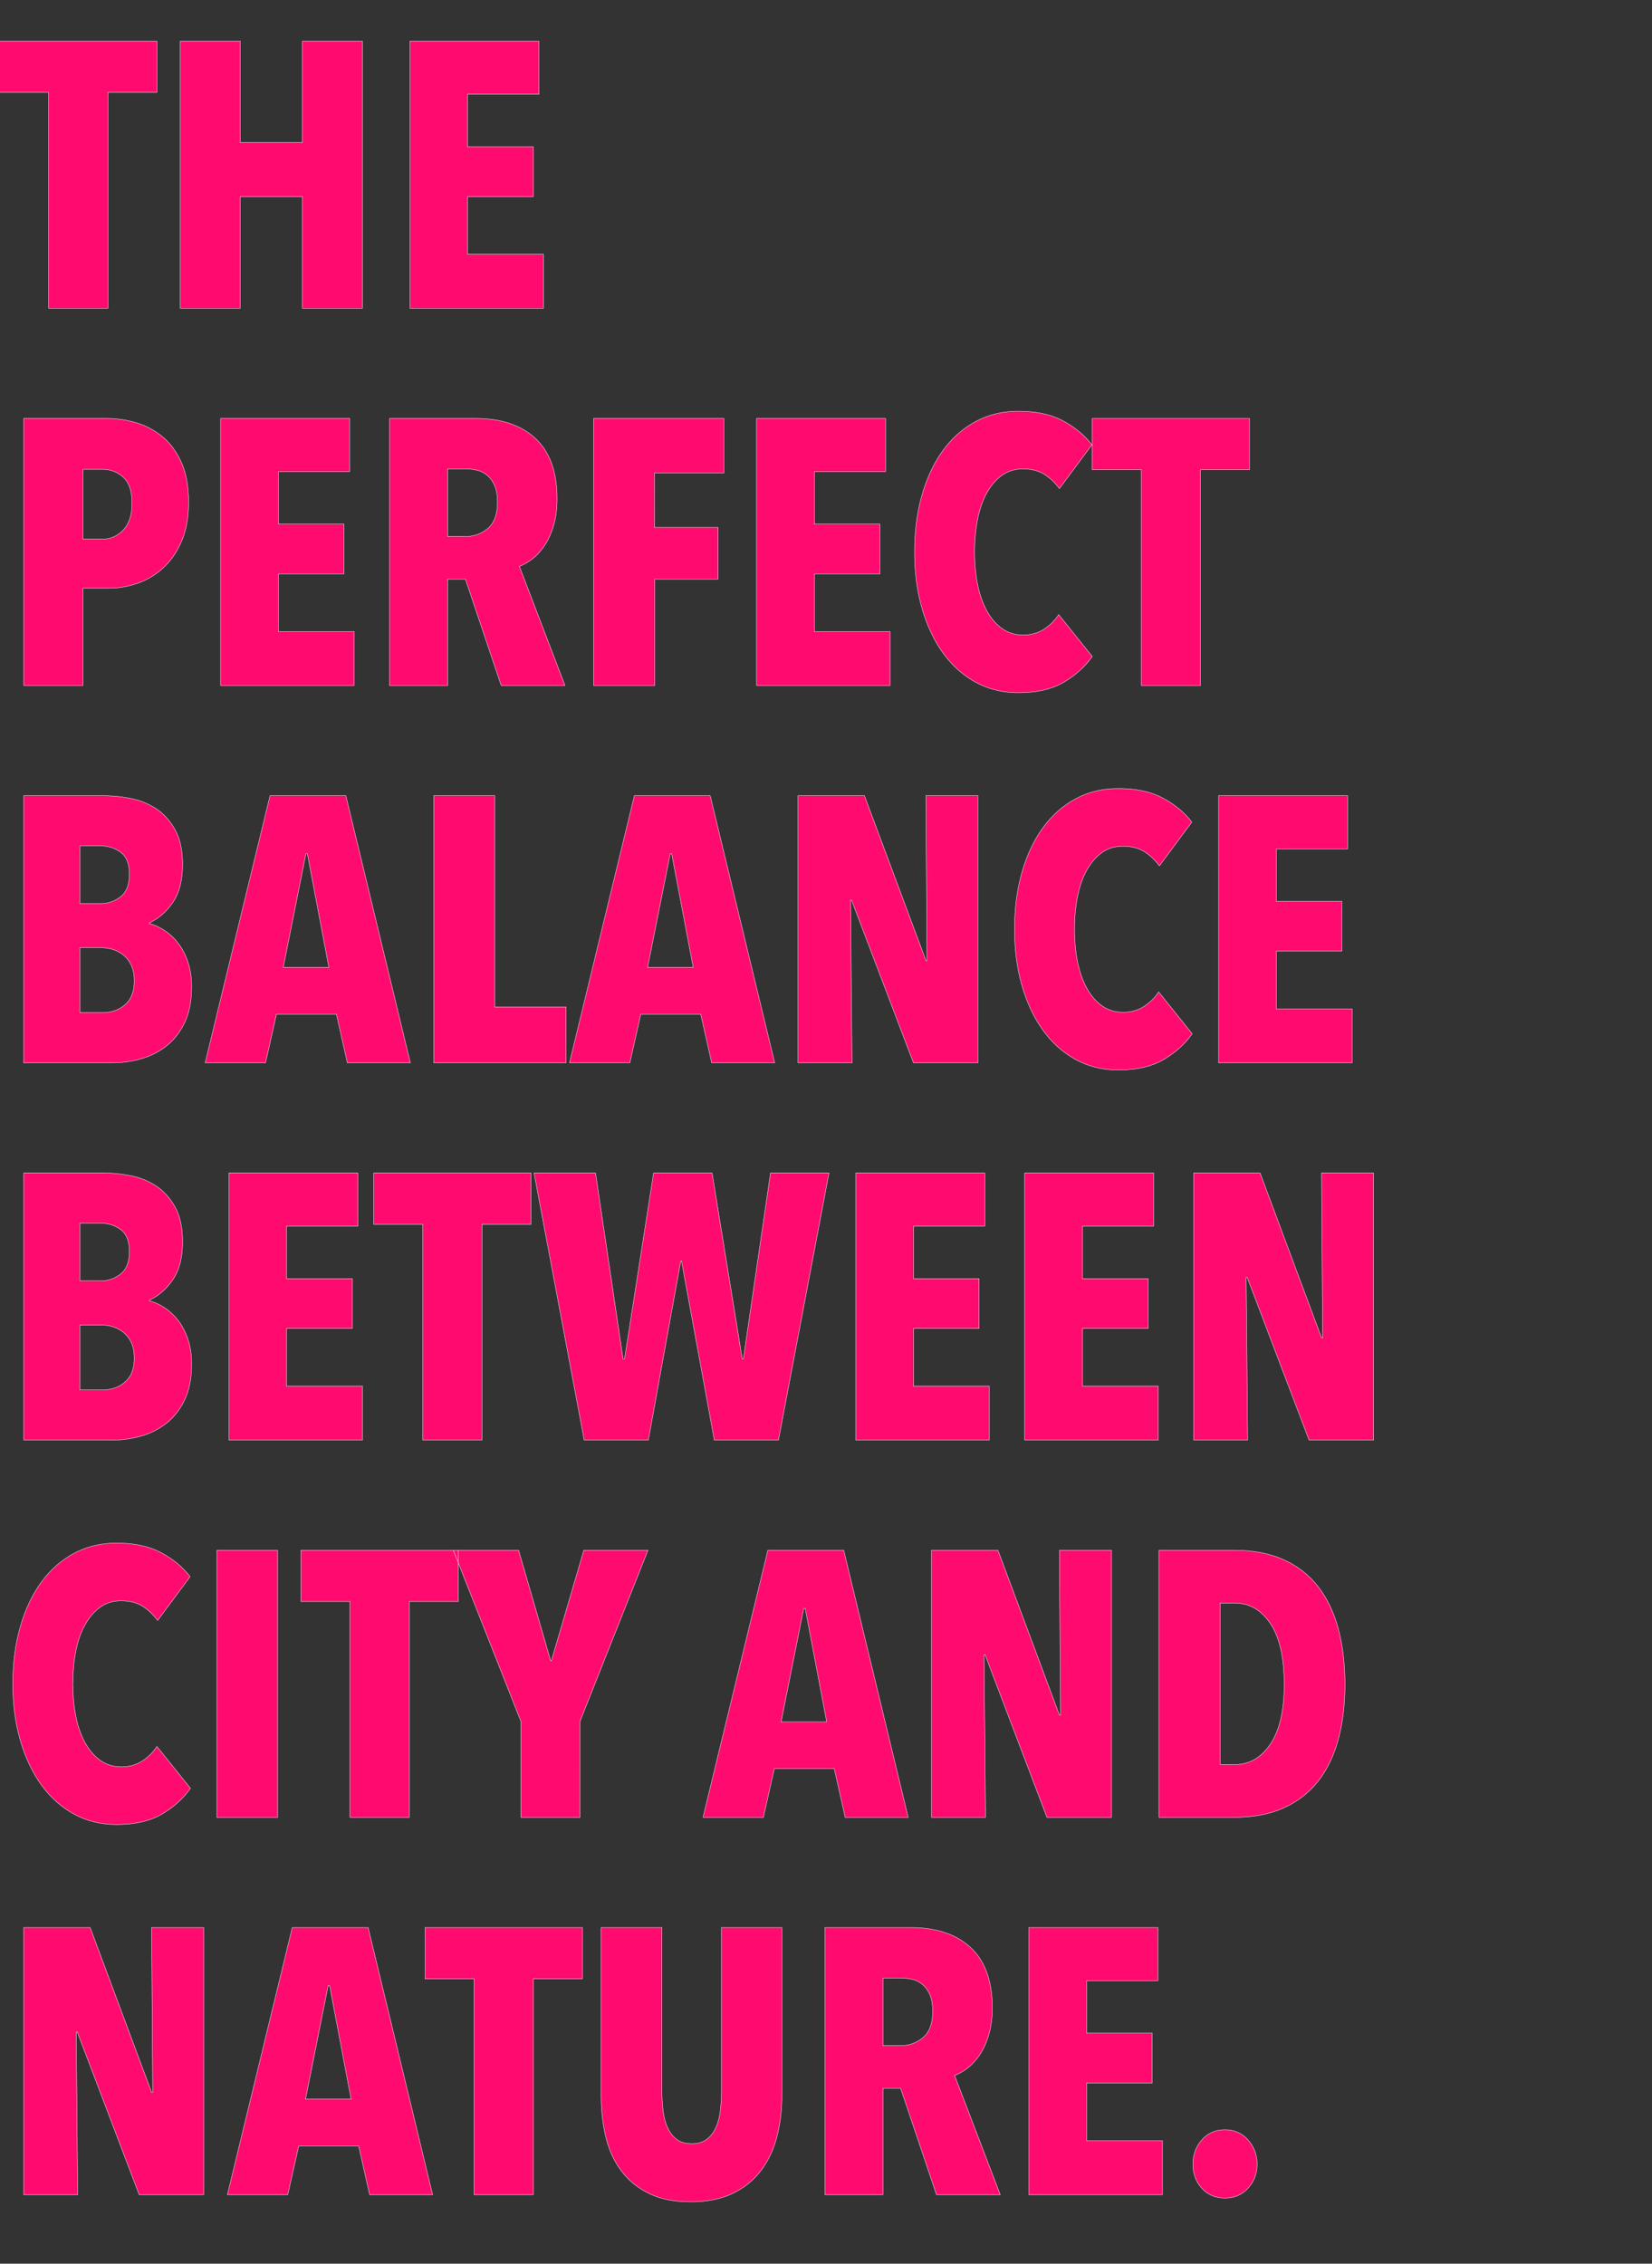 <svg width="265" height="363" viewBox="0 0 265 363" xmlns="http://www.w3.org/2000/svg"><rect x="0" y="0" width="265" height="363" fill="#333333" stroke="none"/><g fill="#ff0b6f" stroke="#FFF"><path d="M17.303 14.824h7.865V6.596H-.061v8.228h7.865V49.43h9.499zM48.521 49.43h9.62V6.596h-9.62v16.275h-9.982V6.596h-9.62V49.43h9.62V31.522h9.982zM65.763 49.43H87.18v-8.652H75.02v-9.256h10.527v-7.986H75.02v-8.41h11.434v-8.53h-20.69z" stroke-width=".06"/></g><g fill="#ff0b6f" stroke="#FFF"><path d="M30.25 80.527c0-2.541-.393-4.678-1.18-6.413-.786-1.735-1.815-3.116-3.085-4.144a11.831 11.831 0 00-4.235-2.208 16.793 16.793 0 00-4.628-.666H3.812v42.834h9.498V94.321h4.175c1.573 0 3.126-.272 4.658-.817a11.727 11.727 0 004.114-2.51c1.21-1.13 2.178-2.561 2.904-4.296.726-1.735 1.089-3.792 1.089-6.171zm-9.075.182c0 1.855-.464 3.277-1.391 4.265-.928.988-2.057 1.482-3.388 1.482H13.31V75.264h3.085c1.331 0 2.461.423 3.388 1.27.928.847 1.392 2.239 1.392 4.175zM35.392 109.93H56.81v-8.652H44.65v-9.256h10.527v-7.986H44.649v-8.41h11.434v-8.53h-20.69zM80.404 109.93H90.63l-7.32-19.118c.685-.242 1.391-.646 2.117-1.21s1.381-1.29 1.966-2.178c.585-.888 1.059-1.956 1.422-3.206.363-1.251.544-2.662.544-4.235 0-4.276-1.149-7.492-3.448-9.65-2.299-2.158-5.525-3.237-9.68-3.237H62.496v42.834h9.317V92.869h2.844zM79.8 80.527c0 1.936-.515 3.338-1.543 4.205-1.029.867-2.228 1.3-3.6 1.3h-2.843V75.204h3.024c.565 0 1.14.07 1.725.212.585.14 1.119.413 1.603.817.484.403.877.948 1.18 1.633.302.685.453 1.573.453 2.662zM104.968 75.869h11.131v-8.773H95.228v42.834h9.801V92.869h10.164v-8.288h-10.224zM121.363 109.93h21.417v-8.652h-12.16v-9.256h10.527v-7.986H130.62v-8.41h11.434v-8.53h-20.691zM175.208 105.272h0l-5.384-6.716c-.565.888-1.331 1.653-2.3 2.299-.967.646-2.097.968-3.387.968-1.291 0-2.42-.343-3.388-1.028-.968-.686-1.785-1.634-2.45-2.844-.666-1.21-1.16-2.621-1.483-4.235-.322-1.614-.484-3.347-.484-5.203 0-1.856.162-3.6.484-5.233.322-1.634.817-3.045 1.482-4.235.666-1.19 1.472-2.128 2.42-2.813.948-.686 2.068-1.029 3.358-1.029 1.372 0 2.51.283 3.418.847.908.564 1.724 1.331 2.45 2.299l5.204-7.018c-1.17-1.532-2.713-2.813-4.629-3.842-1.916-1.028-4.306-1.542-7.169-1.542-2.5 0-4.77.544-6.806 1.633-2.037 1.089-3.782 2.621-5.234 4.598-1.452 1.977-2.581 4.356-3.388 7.139-.806 2.783-1.21 5.849-1.21 9.196 0 3.308.404 6.342 1.21 9.105.807 2.763 1.936 5.143 3.388 7.14 1.452 1.996 3.197 3.549 5.234 4.658 2.037 1.109 4.306 1.664 6.806 1.664 2.945 0 5.365-.555 7.26-1.664 1.895-1.11 3.429-2.491 4.598-4.144zM192.572 75.324h7.865v-8.228h-25.229v8.228h7.865v34.606h9.499z" stroke-width=".06"/></g><g fill="#ff0b6f" stroke="#FFF"><path d="M30.734 158.209c0-1.493-.201-2.824-.605-3.993-.404-1.17-.927-2.168-1.573-2.995a8.97 8.97 0 00-2.178-2.027c-.806-.524-1.614-.887-2.42-1.088v-.121c1.493-.686 2.753-1.785 3.781-3.298 1.029-1.512 1.543-3.539 1.543-6.08 0-2.299-.413-4.175-1.24-5.627-.827-1.451-1.856-2.57-3.086-3.357a11.459 11.459 0 00-4.084-1.603c-1.492-.283-2.904-.424-4.235-.424H3.811v42.834H18.03a16.87 16.87 0 004.568-.635 11.641 11.641 0 004.083-2.057c1.21-.948 2.189-2.198 2.935-3.751s1.119-3.479 1.119-5.778zm-9.983-18.029c0 1.694-.473 2.904-1.421 3.63-.948.726-2.007 1.089-3.176 1.089h-3.328v-9.256h3.267c1.25 0 2.34.343 3.267 1.028s1.391 1.856 1.391 3.509zm.787 17.122c0 1.694-.494 2.964-1.482 3.811s-2.189 1.27-3.6 1.27h-3.63v-10.406h3.509c.605 0 1.22.102 1.845.303a4.99 4.99 0 011.694.938c.504.423.908.968 1.21 1.633.303.666.454 1.482.454 2.45zM55.72 170.43h10.104l-10.345-42.834H43.317L32.912 170.43h9.68l1.754-7.804h9.62zm-6.412-33.517l3.448 18.21h-7.32l3.63-18.21zM69.575 170.43H90.81v-8.954H79.376v-33.88h-9.801zM114.163 170.43h10.104l-10.346-42.834h-12.16L91.355 170.43h9.68l1.754-7.804h9.62zm-6.413-33.517l3.449 18.21h-7.32l3.63-18.21zM146.531 170.43h10.345v-42.834h-8.349l.182 26.438h-.181l-9.862-26.438h-10.648v42.834h8.652l-.242-26.075h.181zM191.24 165.772h0l-5.384-6.716c-.564.888-1.331 1.653-2.299 2.299-.968.646-2.098.968-3.388.968s-2.42-.343-3.388-1.028c-.968-.686-1.785-1.634-2.45-2.844-.666-1.21-1.16-2.621-1.483-4.235-.322-1.614-.484-3.347-.484-5.203 0-1.856.162-3.6.484-5.233.323-1.634.817-3.045 1.483-4.235.665-1.19 1.472-2.128 2.42-2.813.948-.686 2.067-1.029 3.357-1.029 1.372 0 2.511.283 3.419.847.907.564 1.724 1.331 2.45 2.299l5.203-7.018c-1.17-1.532-2.712-2.813-4.628-3.842-1.916-1.028-4.306-1.542-7.17-1.542-2.5 0-4.769.544-6.806 1.633s-3.781 2.621-5.233 4.598c-1.452 1.977-2.582 4.356-3.388 7.139-.806 2.783-1.21 5.849-1.21 9.196 0 3.308.404 6.342 1.21 9.105.806 2.763 1.936 5.143 3.388 7.14 1.452 1.996 3.196 3.549 5.233 4.658 2.037 1.109 4.306 1.664 6.806 1.664 2.945 0 5.365-.555 7.26-1.664 1.896-1.11 3.429-2.491 4.598-4.144zM195.475 170.43h21.417v-8.652h-12.16v-9.256h10.527v-7.986h-10.527v-8.41h11.434v-8.53h-20.69z" stroke-width=".06"/></g><g fill="#ff0b6f" stroke="#FFF"><path d="M30.734 218.709c0-1.493-.201-2.824-.605-3.993-.404-1.17-.927-2.168-1.573-2.995a8.97 8.97 0 00-2.178-2.027c-.806-.524-1.614-.887-2.42-1.088v-.121c1.493-.686 2.753-1.785 3.781-3.298 1.029-1.512 1.543-3.539 1.543-6.08 0-2.299-.413-4.175-1.24-5.627-.827-1.451-1.856-2.57-3.086-3.357a11.459 11.459 0 00-4.084-1.603c-1.492-.283-2.904-.424-4.235-.424H3.811v42.834H18.03a16.87 16.87 0 004.568-.635 11.641 11.641 0 004.083-2.057c1.21-.948 2.189-2.198 2.935-3.751s1.119-3.479 1.119-5.778zm-9.983-18.029c0 1.694-.473 2.904-1.421 3.63-.948.726-2.007 1.089-3.176 1.089h-3.328v-9.256h3.267c1.25 0 2.34.343 3.267 1.028s1.391 1.856 1.391 3.509zm.787 17.122c0 1.694-.494 2.964-1.482 3.811s-2.189 1.27-3.6 1.27h-3.63v-10.406h3.509c.605 0 1.22.102 1.845.303a4.99 4.99 0 011.694.938c.504.423.908.968 1.21 1.633.303.666.454 1.482.454 2.45zM36.724 230.93H58.14v-8.652H45.98v-9.256h10.527v-7.986H45.98v-8.41h11.435v-8.53H36.724zM77.319 196.324h7.865v-8.228H59.955v8.228h7.866v34.606h9.498zM124.872 230.93l8.107-42.834h-9.378l-4.356 29.826h-.181l-4.84-29.826h-9.378l-4.658 29.826h-.242l-4.417-29.826h-9.861l8.046 42.834H104l5.203-28.738h.121l5.264 28.738zM137.274 230.93h21.417v-8.652h-12.16v-9.256h10.527v-7.986h-10.527v-8.41h11.434v-8.53h-20.69zM164.379 230.93h21.417v-8.652h-12.161v-9.256h10.527v-7.986h-10.527v-8.41h11.434v-8.53h-20.69zM209.995 230.93h10.346v-42.834h-8.349l.181 26.438h-.181l-9.861-26.438h-10.649v42.834h8.652l-.242-26.075h.181z" stroke-width=".06"/></g><g fill="#ff0b6f" stroke="#FFF"><path d="M30.552 286.772h0l-5.384-6.716c-.564.888-1.331 1.653-2.299 2.299-.968.646-2.098.968-3.388.968s-2.42-.343-3.388-1.028c-.968-.686-1.785-1.634-2.45-2.844-.666-1.21-1.16-2.621-1.482-4.235-.323-1.614-.484-3.347-.484-5.203 0-1.856.161-3.6.484-5.233.322-1.634.816-3.045 1.482-4.235.665-1.19 1.472-2.128 2.42-2.814.948-.685 2.067-1.028 3.358-1.028 1.371 0 2.51.283 3.418.847.907.564 1.724 1.331 2.45 2.299l5.203-7.018c-1.17-1.532-2.712-2.813-4.628-3.842-1.916-1.028-4.306-1.543-7.17-1.543-2.5 0-4.769.545-6.806 1.634s-3.781 2.621-5.233 4.598c-1.452 1.977-2.582 4.356-3.388 7.139-.806 2.783-1.21 5.849-1.21 9.196 0 3.308.404 6.342 1.21 9.105.806 2.763 1.936 5.143 3.388 7.14 1.452 1.996 3.196 3.549 5.233 4.658 2.037 1.109 4.306 1.664 6.807 1.664 2.944 0 5.364-.555 7.26-1.664 1.895-1.11 3.428-2.491 4.598-4.144zM34.788 291.43h9.74v-42.834h-9.74zM65.642 256.824h7.866v-8.228H48.278v8.228h7.865v34.606h9.498zM93.049 276.002l10.89-27.406H93.654l-5.203 17.726h-.121l-5.142-17.726H72.72l10.83 27.406v15.428h9.498zM135.58 291.43h10.104l-10.345-42.834h-12.161l-10.406 42.834h9.68l1.755-7.804h9.619zm-6.413-33.517l3.449 18.21h-7.32l3.63-18.21zM167.948 291.43h10.345v-42.834h-8.349l.182 26.438h-.182l-9.861-26.438h-10.648v42.834h8.651l-.242-26.076h.182zM215.743 270.134c0-3.308-.353-6.282-1.059-8.924-.706-2.642-1.785-4.9-3.237-6.776-1.452-1.875-3.297-3.317-5.535-4.325-2.239-1.009-4.89-1.513-7.956-1.513h-12.04v42.834h12.04c3.066 0 5.717-.504 7.956-1.512 2.238-1.009 4.083-2.44 5.535-4.296 1.452-1.856 2.531-4.094 3.237-6.715.706-2.622 1.059-5.547 1.059-8.773zm-9.74 0c0 4.155-.737 7.33-2.209 9.529-1.472 2.198-3.377 3.297-5.717 3.297h-2.36v-25.894h2.36c2.34 0 4.245 1.1 5.717 3.297 1.472 2.198 2.208 5.456 2.208 9.771z" stroke-width=".06"/></g><g fill="#ff0b6f" stroke="#FFF"><path d="M22.325 351.93H32.67v-42.834h-8.349l.181 26.438h-.181l-9.861-26.438H3.812v42.834h8.651l-.242-26.075h.182zM59.29 351.93h10.103l-10.345-42.834h-12.16L36.48 351.93h9.68l1.755-7.804h9.62zm-6.413-33.517l3.448 18.21h-7.32l3.63-18.21zM85.547 317.324h7.865v-8.228H68.183v8.228h7.865v34.606h9.499zM125.416 336.079h0v-26.983h-9.68v26.136c0 1.21-.07 2.34-.211 3.388s-.393 1.946-.756 2.692c-.363.746-.847 1.342-1.452 1.785-.605.443-1.392.665-2.36.665s-1.754-.222-2.36-.665c-.604-.443-1.088-1.039-1.451-1.785s-.616-1.644-.757-2.692a25.477 25.477 0 01-.211-3.388v-26.136h-9.741v26.983c0 2.38.252 4.598.756 6.655.504 2.057 1.331 3.852 2.48 5.385 1.15 1.532 2.633 2.742 4.448 3.63 1.815.887 4.033 1.33 6.655 1.33 2.621 0 4.86-.443 6.715-1.33 1.856-.888 3.368-2.098 4.538-3.63 1.169-1.533 2.026-3.328 2.57-5.385.545-2.057.818-4.276.818-6.655zM150.222 351.93h10.224l-7.32-19.118c.685-.242 1.391-.646 2.117-1.21s1.381-1.29 1.966-2.178c.585-.888 1.059-1.956 1.422-3.206.363-1.251.545-2.662.545-4.235 0-4.276-1.15-7.492-3.449-9.65-2.299-2.158-5.525-3.237-9.68-3.237h-13.733v42.834h9.317v-17.061h2.843zm-.605-29.403c0 1.936-.515 3.338-1.543 4.205-1.029.867-2.228 1.3-3.6 1.3h-2.843v-10.829h3.025c.564 0 1.139.07 1.724.212.585.14 1.119.413 1.603.816.484.404.877.949 1.18 1.634.302.685.454 1.573.454 2.662zM165.044 351.93h21.417v-8.652h-12.16v-9.256h10.527v-7.986H174.3v-8.41h11.435v-8.53h-20.691zM201.647 347.03c0-1.493-.484-2.783-1.452-3.872-.968-1.09-2.198-1.634-3.691-1.634-1.532 0-2.773.544-3.72 1.633-.949 1.09-1.422 2.38-1.422 3.872 0 1.533.473 2.824 1.421 3.872.948 1.049 2.189 1.573 3.721 1.573 1.493 0 2.723-.524 3.69-1.573.969-1.048 1.453-2.339 1.453-3.872z" stroke-width=".06"/></g></svg>